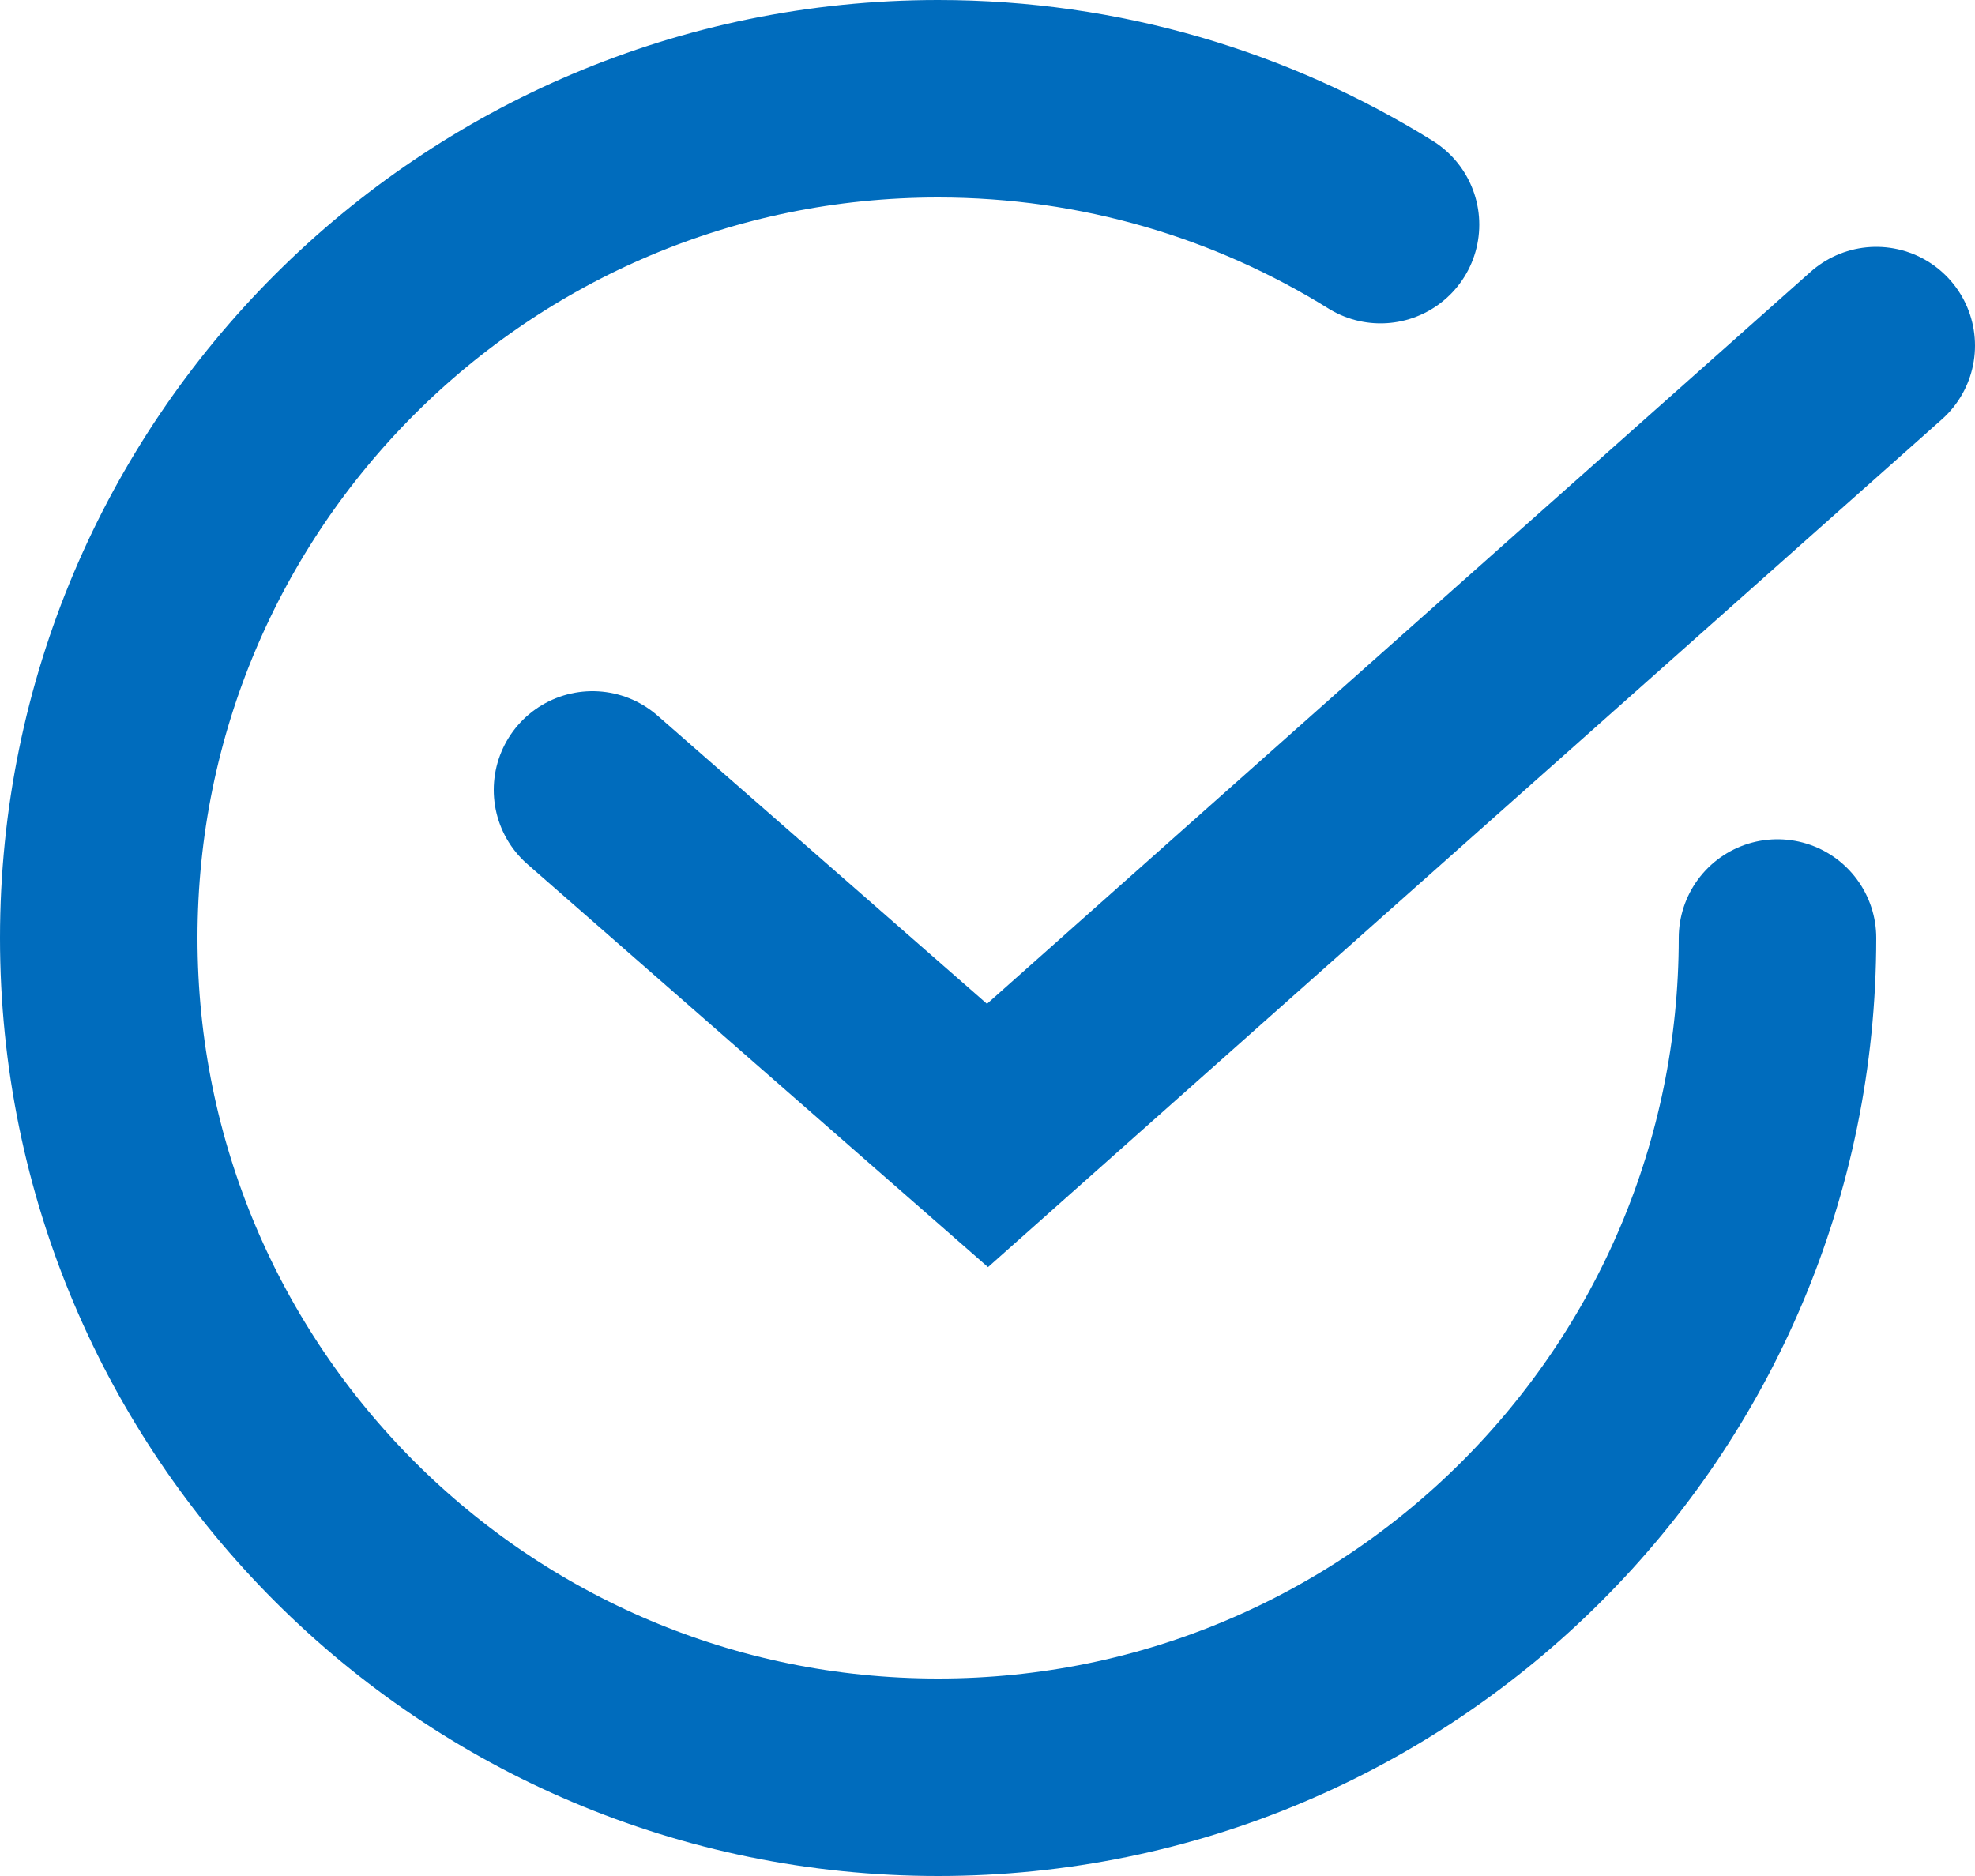 <?xml version="1.0" encoding="UTF-8"?> <svg xmlns="http://www.w3.org/2000/svg" width="20" height="19" viewBox="0 0 20 19" fill="none"> <path d="M18 9.5C18 14.194 14.194 18 9.5 18C4.806 18 1 14.194 1 9.5C1 4.806 4.806 1 9.5 1C11.144 1 12.679 1.467 13.98 2.275" stroke="#006CBD" stroke-width="2" stroke-linecap="round"></path> <path d="M6 8L10 11.5L19 3.5" stroke="#006CBD" stroke-width="2" stroke-linecap="round"></path> </svg> 